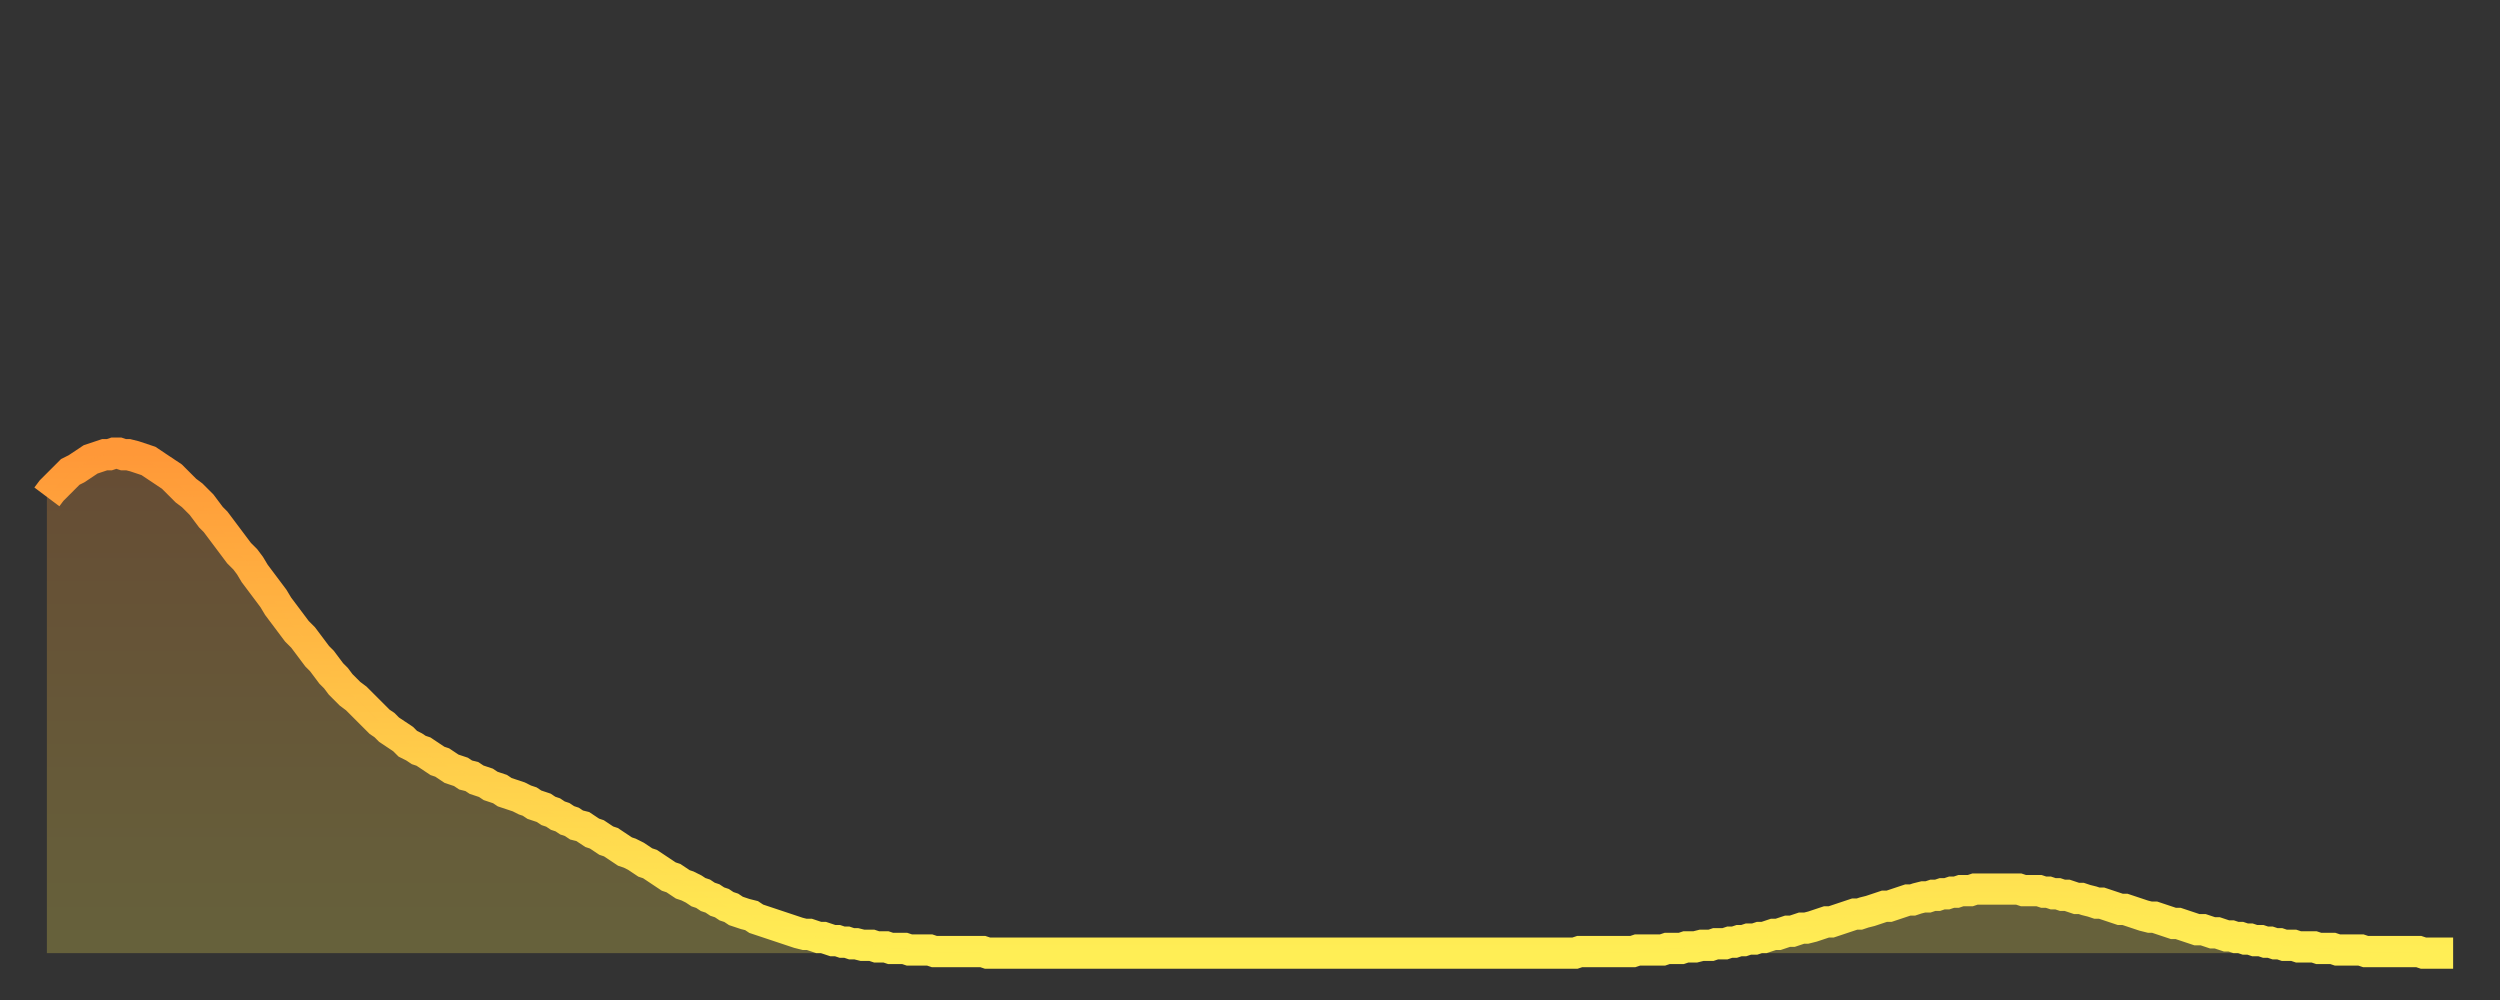 <?xml version="1.0" encoding="utf-8" ?>
<svg baseProfile="full" height="64" version="1.1" width="160" xmlns="http://www.w3.org/2000/svg" xmlns:ev="http://www.w3.org/2001/xml-events" xmlns:xlink="http://www.w3.org/1999/xlink"><rect width="100%" height="100%" fill="#333333" stroke="none"/><defs><linearGradient id="id393542" x1="0" x2="0" y1="0" y2="1"><stop offset="0%" stop-color="#ff9838" /><stop offset="50%" stop-color="#ffc347" /><stop offset="100%" stop-color="#ffee55" /></linearGradient></defs><g transform="translate(3,3)"><g><path d="M 0.0 28.8 L 0.3 28.4 0.6 28.1 0.9 27.8 1.2 27.5 1.5 27.2 1.9 27.0 2.2 26.8 2.5 26.6 2.8 26.4 3.1 26.3 3.4 26.2 3.7 26.1 4.0 26.1 4.3 26.0 4.6 26.0 4.9 26.1 5.2 26.1 5.6 26.2 5.9 26.3 6.2 26.4 6.5 26.5 6.8 26.7 7.1 26.9 7.4 27.1 7.7 27.3 8.0 27.5 8.3 27.8 8.6 28.1 8.9 28.4 9.3 28.7 9.6 29.0 9.9 29.3 10.2 29.7 10.5 30.1 10.8 30.4 11.1 30.8 11.4 31.2 11.7 31.6 12.0 32.0 12.3 32.4 12.7 32.8 13.0 33.2 13.3 33.7 13.6 34.1 13.9 34.5 14.2 34.9 14.5 35.3 14.8 35.8 15.1 36.2 15.4 36.6 15.7 37.0 16.0 37.4 16.4 37.8 16.7 38.2 17.0 38.6 17.3 39.0 17.6 39.3 17.9 39.7 18.2 40.1 18.5 40.4 18.8 40.8 19.1 41.1 19.4 41.4 19.8 41.7 20.1 42.0 20.4 42.3 20.7 42.6 21.0 42.9 21.3 43.2 21.6 43.4 21.9 43.7 22.2 43.9 22.5 44.1 22.8 44.3 23.1 44.6 23.5 44.8 23.8 45.0 24.1 45.1 24.4 45.3 24.7 45.5 25.0 45.7 25.3 45.8 25.6 46.0 25.9 46.2 26.2 46.3 26.5 46.4 26.8 46.6 27.2 46.7 27.5 46.9 27.8 47.0 28.1 47.1 28.4 47.3 28.7 47.4 29.0 47.5 29.3 47.7 29.6 47.8 29.9 47.9 30.2 48.0 30.6 48.2 30.9 48.3 31.2 48.5 31.5 48.6 31.8 48.7 32.1 48.9 32.4 49.0 32.7 49.2 33.0 49.3 33.3 49.5 33.6 49.6 33.9 49.8 34.3 49.9 34.6 50.1 34.9 50.3 35.2 50.4 35.5 50.6 35.8 50.8 36.1 50.9 36.4 51.1 36.7 51.3 37.0 51.5 37.3 51.6 37.7 51.8 38.0 52.0 38.3 52.2 38.6 52.3 38.9 52.5 39.2 52.7 39.5 52.9 39.8 53.1 40.1 53.2 40.4 53.4 40.7 53.6 41.0 53.7 41.4 53.9 41.7 54.1 42.0 54.2 42.3 54.4 42.6 54.5 42.9 54.7 43.2 54.8 43.5 55.0 43.8 55.1 44.1 55.3 44.4 55.4 44.7 55.5 45.1 55.6 45.4 55.8 45.7 55.9 46.0 56.0 46.3 56.1 46.6 56.2 46.9 56.3 47.2 56.4 47.5 56.5 47.8 56.6 48.1 56.7 48.5 56.8 48.8 56.8 49.1 56.9 49.4 57.0 49.7 57.0 50.0 57.1 50.3 57.2 50.6 57.2 50.9 57.3 51.2 57.3 51.5 57.4 51.8 57.4 52.2 57.5 52.5 57.5 52.8 57.5 53.1 57.6 53.4 57.6 53.7 57.6 54.0 57.7 54.3 57.7 54.6 57.7 54.9 57.7 55.2 57.8 55.6 57.8 55.9 57.8 56.2 57.8 56.5 57.8 56.8 57.9 57.1 57.9 57.4 57.9 57.7 57.9 58.0 57.9 58.3 57.9 58.6 57.9 58.9 57.9 59.3 57.9 59.6 57.9 59.9 57.9 60.2 58.0 60.5 58.0 60.8 58.0 61.1 58.0 61.4 58.0 61.7 58.0 62.0 58.0 62.3 58.0 62.6 58.0 63.0 58.0 63.3 58.0 63.6 58.0 63.9 58.0 64.2 58.0 64.5 58.0 64.8 58.0 65.1 58.0 65.4 58.0 65.7 58.0 66.0 58.0 66.4 58.0 66.7 58.0 67.0 58.0 67.3 58.0 67.6 58.0 67.9 58.0 68.2 58.0 68.5 58.0 68.8 58.0 69.1 58.0 69.4 58.0 69.7 58.0 70.1 58.0 70.4 58.0 70.7 58.0 71.0 58.0 71.3 58.0 71.6 58.0 71.9 58.0 72.2 58.0 72.5 58.0 72.8 58.0 73.1 58.0 73.5 58.0 73.8 58.0 74.1 58.0 74.4 58.0 74.7 58.0 75.0 58.0 75.3 58.0 75.6 58.0 75.9 58.0 76.2 58.0 76.5 58.0 76.8 58.0 77.2 58.0 77.5 58.0 77.8 58.0 78.1 58.0 78.4 58.0 78.7 58.0 79.0 58.0 79.3 58.0 79.6 58.0 79.9 58.0 80.2 58.0 80.5 58.0 80.9 58.0 81.2 58.0 81.5 58.0 81.8 58.0 82.1 58.0 82.4 58.0 82.7 58.0 83.0 58.0 83.3 58.0 83.6 58.0 83.9 58.0 84.3 58.0 84.6 58.0 84.9 58.0 85.2 58.0 85.5 58.0 85.8 58.0 86.1 58.0 86.4 58.0 86.7 58.0 87.0 58.0 87.3 58.0 87.6 58.0 88.0 58.0 88.3 58.0 88.6 58.0 88.9 58.0 89.2 58.0 89.5 58.0 89.8 58.0 90.1 58.0 90.4 58.0 90.7 58.0 91.0 58.0 91.4 58.0 91.7 58.0 92.0 58.0 92.3 58.0 92.6 58.0 92.9 58.0 93.2 58.0 93.5 58.0 93.8 58.0 94.1 58.0 94.4 58.0 94.7 58.0 95.1 58.0 95.4 58.0 95.7 58.0 96.0 58.0 96.3 58.0 96.6 58.0 96.9 58.0 97.2 58.0 97.5 58.0 97.8 58.0 98.1 57.9 98.4 57.9 98.8 57.9 99.1 57.9 99.4 57.9 99.7 57.9 100.0 57.9 100.3 57.9 100.6 57.9 100.9 57.9 101.2 57.9 101.5 57.9 101.8 57.8 102.2 57.8 102.5 57.8 102.8 57.8 103.1 57.8 103.4 57.8 103.7 57.7 104.0 57.7 104.3 57.7 104.6 57.7 104.9 57.6 105.2 57.6 105.5 57.6 105.9 57.5 106.2 57.5 106.5 57.5 106.8 57.4 107.1 57.4 107.4 57.4 107.7 57.3 108.0 57.3 108.3 57.2 108.6 57.2 108.9 57.1 109.3 57.1 109.6 57.0 109.9 57.0 110.2 56.9 110.5 56.8 110.8 56.8 111.1 56.7 111.4 56.6 111.7 56.6 112.0 56.5 112.3 56.4 112.6 56.4 113.0 56.3 113.3 56.2 113.6 56.1 113.9 56.0 114.2 56.0 114.5 55.9 114.8 55.8 115.1 55.7 115.4 55.6 115.7 55.5 116.0 55.5 116.3 55.4 116.7 55.3 117.0 55.2 117.3 55.1 117.6 55.0 117.9 55.0 118.2 54.9 118.5 54.8 118.8 54.7 119.1 54.6 119.4 54.6 119.7 54.5 120.1 54.4 120.4 54.4 120.7 54.3 121.0 54.3 121.3 54.2 121.6 54.2 121.9 54.1 122.2 54.1 122.5 54.0 122.8 54.0 123.1 54.0 123.4 53.9 123.8 53.9 124.1 53.9 124.4 53.9 124.7 53.9 125.0 53.9 125.3 53.9 125.6 53.9 125.9 53.9 126.2 53.9 126.5 54.0 126.8 54.0 127.2 54.0 127.5 54.0 127.8 54.1 128.1 54.1 128.4 54.2 128.7 54.2 129.0 54.3 129.3 54.3 129.6 54.4 129.9 54.5 130.2 54.5 130.5 54.6 130.9 54.7 131.2 54.8 131.5 54.8 131.8 54.9 132.1 55.0 132.4 55.1 132.7 55.2 133.0 55.2 133.3 55.3 133.6 55.4 133.9 55.5 134.2 55.6 134.6 55.7 134.9 55.7 135.2 55.8 135.5 55.9 135.8 56.0 136.1 56.1 136.4 56.1 136.7 56.2 137.0 56.3 137.3 56.4 137.6 56.5 138.0 56.5 138.3 56.6 138.6 56.7 138.9 56.7 139.2 56.8 139.5 56.9 139.8 56.9 140.1 57.0 140.4 57.0 140.7 57.1 141.0 57.1 141.3 57.2 141.7 57.2 142.0 57.3 142.3 57.3 142.6 57.4 142.9 57.4 143.2 57.5 143.5 57.5 143.8 57.5 144.1 57.6 144.4 57.6 144.7 57.6 145.1 57.6 145.4 57.7 145.7 57.7 146.0 57.7 146.3 57.7 146.6 57.8 146.9 57.8 147.2 57.8 147.5 57.8 147.8 57.8 148.1 57.8 148.4 57.9 148.8 57.9 149.1 57.9 149.4 57.9 149.7 57.9 150.0 57.9 150.3 57.9 150.6 57.9 150.9 57.9 151.2 57.9 151.5 57.9 151.8 57.9 152.1 58.0 152.5 58.0 152.8 58.0 153.1 58.0 153.4 58.0 153.7 58.0 154.0 58.0" fill="none" id="graph-curve" opacity="1" stroke="url(#id393542)" stroke-width="2" /><path d="M 0 58 L 0.0 28.8 0.3 28.4 0.6 28.1 0.9 27.8 1.2 27.5 1.5 27.2 1.9 27.0 2.2 26.8 2.5 26.6 2.8 26.4 3.1 26.3 3.4 26.2 3.7 26.1 4.0 26.1 4.3 26.0 4.6 26.0 4.9 26.1 5.2 26.1 5.6 26.2 5.9 26.3 6.2 26.4 6.5 26.5 6.8 26.7 7.1 26.9 7.4 27.1 7.7 27.3 8.0 27.5 8.3 27.8 8.6 28.1 8.9 28.4 9.3 28.7 9.6 29.0 9.9 29.3 10.2 29.7 10.5 30.1 10.8 30.4 11.1 30.8 11.4 31.2 11.7 31.6 12.0 32.0 12.3 32.4 12.7 32.8 13.0 33.2 13.3 33.7 13.6 34.1 13.9 34.5 14.2 34.9 14.5 35.3 14.8 35.8 15.1 36.2 15.4 36.6 15.7 37.0 16.0 37.4 16.4 37.8 16.7 38.2 17.0 38.6 17.3 39.0 17.6 39.3 17.9 39.7 18.2 40.1 18.5 40.4 18.8 40.8 19.1 41.1 19.4 41.4 19.8 41.7 20.1 42.0 20.4 42.3 20.7 42.6 21.0 42.9 21.3 43.2 21.6 43.4 21.9 43.7 22.2 43.9 22.5 44.1 22.8 44.3 23.1 44.6 23.5 44.8 23.8 45.0 24.1 45.1 24.4 45.3 24.7 45.5 25.0 45.7 25.3 45.8 25.6 46.0 25.9 46.2 26.2 46.3 26.5 46.4 26.8 46.6 27.2 46.7 27.5 46.9 27.8 47.0 28.1 47.1 28.4 47.3 28.7 47.4 29.0 47.5 29.3 47.7 29.6 47.8 29.9 47.9 30.2 48.0 30.6 48.2 30.9 48.3 31.2 48.5 31.5 48.6 31.8 48.7 32.1 48.9 32.4 49.0 32.7 49.2 33.0 49.3 33.3 49.5 33.6 49.6 33.9 49.8 34.3 49.9 34.6 50.1 34.9 50.3 35.2 50.4 35.5 50.6 35.8 50.8 36.1 50.9 36.4 51.1 36.7 51.3 37.0 51.5 37.3 51.6 37.7 51.8 38.0 52.0 38.3 52.2 38.6 52.3 38.9 52.5 39.2 52.7 39.5 52.9 39.8 53.1 40.1 53.2 40.4 53.4 40.7 53.6 41.0 53.7 41.4 53.9 41.7 54.1 42.0 54.2 42.3 54.4 42.6 54.5 42.9 54.7 43.2 54.8 43.5 55.0 43.8 55.1 44.1 55.3 44.4 55.4 44.7 55.5 45.1 55.6 45.4 55.8 45.7 55.9 46.0 56.0 46.3 56.1 46.6 56.2 46.9 56.3 47.2 56.4 47.5 56.5 47.8 56.6 48.1 56.7 48.5 56.8 48.8 56.8 49.1 56.9 49.4 57.0 49.7 57.0 50.0 57.1 50.3 57.2 50.6 57.2 50.9 57.3 51.2 57.3 51.5 57.4 51.8 57.4 52.2 57.5 52.5 57.5 52.8 57.5 53.1 57.6 53.4 57.6 53.7 57.6 54.0 57.7 54.3 57.7 54.6 57.7 54.9 57.7 55.2 57.8 55.6 57.8 55.9 57.8 56.2 57.8 56.5 57.8 56.8 57.9 57.1 57.9 57.4 57.9 57.7 57.9 58.0 57.9 58.3 57.9 58.6 57.9 58.9 57.9 59.3 57.9 59.6 57.9 59.9 57.9 60.2 58.0 60.5 58.0 60.8 58.0 61.1 58.0 61.4 58.0 61.7 58.0 62.0 58.0 62.3 58.0 62.6 58.0 63.0 58.0 63.3 58.0 63.6 58.0 63.9 58.0 64.2 58.0 64.5 58.0 64.8 58.0 65.1 58.0 65.4 58.0 65.7 58.0 66.0 58.0 66.4 58.0 66.7 58.0 67.0 58.0 67.3 58.0 67.6 58.0 67.9 58.0 68.2 58.0 68.5 58.0 68.8 58.0 69.1 58.0 69.4 58.0 69.7 58.0 70.1 58.0 70.4 58.0 70.7 58.0 71.0 58.0 71.3 58.0 71.6 58.0 71.9 58.0 72.2 58.0 72.5 58.0 72.8 58.0 73.1 58.0 73.5 58.0 73.8 58.0 74.1 58.0 74.4 58.0 74.7 58.0 75.0 58.0 75.3 58.0 75.6 58.0 75.9 58.0 76.2 58.0 76.5 58.0 76.8 58.0 77.2 58.0 77.5 58.0 77.8 58.0 78.1 58.0 78.4 58.0 78.7 58.0 79.0 58.0 79.3 58.0 79.6 58.0 79.9 58.0 80.2 58.0 80.5 58.0 80.9 58.0 81.2 58.0 81.5 58.0 81.8 58.0 82.1 58.0 82.4 58.0 82.7 58.0 83.0 58.0 83.3 58.0 83.6 58.0 83.9 58.0 84.3 58.0 84.6 58.0 84.9 58.0 85.2 58.0 85.5 58.0 85.8 58.0 86.1 58.0 86.4 58.0 86.7 58.0 87.0 58.0 87.3 58.0 87.6 58.0 88.0 58.0 88.3 58.0 88.6 58.0 88.9 58.0 89.2 58.0 89.5 58.0 89.8 58.0 90.1 58.0 90.4 58.0 90.7 58.0 91.0 58.0 91.4 58.0 91.7 58.0 92.0 58.0 92.3 58.0 92.6 58.0 92.9 58.0 93.2 58.0 93.5 58.0 93.8 58.0 94.1 58.0 94.4 58.0 94.7 58.0 95.1 58.0 95.4 58.0 95.7 58.0 96.0 58.0 96.3 58.0 96.6 58.0 96.9 58.0 97.2 58.0 97.5 58.0 97.8 58.0 98.1 57.9 98.4 57.9 98.8 57.9 99.1 57.9 99.4 57.9 99.7 57.9 100.0 57.9 100.3 57.9 100.6 57.9 100.9 57.9 101.2 57.9 101.5 57.9 101.8 57.8 102.2 57.8 102.5 57.8 102.8 57.8 103.1 57.8 103.4 57.8 103.7 57.7 104.0 57.7 104.3 57.7 104.6 57.7 104.9 57.6 105.2 57.6 105.5 57.6 105.9 57.5 106.2 57.5 106.5 57.5 106.8 57.4 107.1 57.4 107.4 57.4 107.7 57.3 108.0 57.3 108.3 57.2 108.6 57.2 108.9 57.1 109.3 57.1 109.6 57.0 109.9 57.0 110.2 56.9 110.5 56.8 110.8 56.8 111.1 56.7 111.4 56.6 111.7 56.6 112.0 56.5 112.3 56.4 112.6 56.4 113.0 56.3 113.3 56.2 113.6 56.1 113.9 56.0 114.2 56.0 114.5 55.9 114.8 55.8 115.1 55.7 115.4 55.6 115.7 55.5 116.0 55.5 116.3 55.4 116.7 55.3 117.0 55.2 117.3 55.1 117.6 55.0 117.9 55.0 118.2 54.9 118.5 54.8 118.8 54.7 119.1 54.6 119.4 54.6 119.7 54.5 120.1 54.4 120.4 54.4 120.7 54.3 121.0 54.3 121.3 54.2 121.6 54.2 121.9 54.1 122.2 54.1 122.5 54.0 122.8 54.0 123.1 54.0 123.4 53.9 123.8 53.9 124.1 53.9 124.4 53.9 124.7 53.9 125.0 53.9 125.3 53.9 125.6 53.9 125.9 53.9 126.2 53.9 126.5 54.0 126.8 54.0 127.2 54.0 127.5 54.0 127.8 54.1 128.1 54.1 128.4 54.2 128.7 54.2 129.0 54.3 129.3 54.3 129.6 54.4 129.9 54.5 130.2 54.5 130.5 54.6 130.9 54.7 131.2 54.8 131.5 54.8 131.8 54.9 132.1 55.0 132.4 55.1 132.7 55.2 133.0 55.2 133.3 55.3 133.6 55.4 133.9 55.5 134.2 55.6 134.6 55.7 134.9 55.7 135.2 55.8 135.5 55.9 135.8 56.0 136.1 56.1 136.4 56.1 136.7 56.2 137.0 56.3 137.3 56.4 137.6 56.5 138.0 56.5 138.3 56.6 138.6 56.7 138.9 56.7 139.2 56.8 139.5 56.9 139.8 56.9 140.1 57.0 140.4 57.0 140.7 57.1 141.0 57.1 141.3 57.2 141.7 57.2 142.0 57.3 142.3 57.3 142.6 57.4 142.9 57.4 143.2 57.5 143.5 57.5 143.8 57.5 144.1 57.6 144.4 57.6 144.7 57.6 145.1 57.6 145.4 57.7 145.7 57.7 146.0 57.7 146.3 57.7 146.6 57.8 146.9 57.8 147.2 57.8 147.5 57.8 147.8 57.8 148.1 57.8 148.4 57.9 148.8 57.9 149.1 57.9 149.4 57.9 149.7 57.9 150.0 57.9 150.3 57.9 150.6 57.9 150.9 57.9 151.2 57.9 151.5 57.9 151.8 57.9 152.1 58.0 152.5 58.0 152.8 58.0 153.1 58.0 153.4 58.0 153.7 58.0 154.0 58.0 154 58" fill="url(#id393542)" fill-opacity=".25" id="graph-shadow" /></g></g></svg>